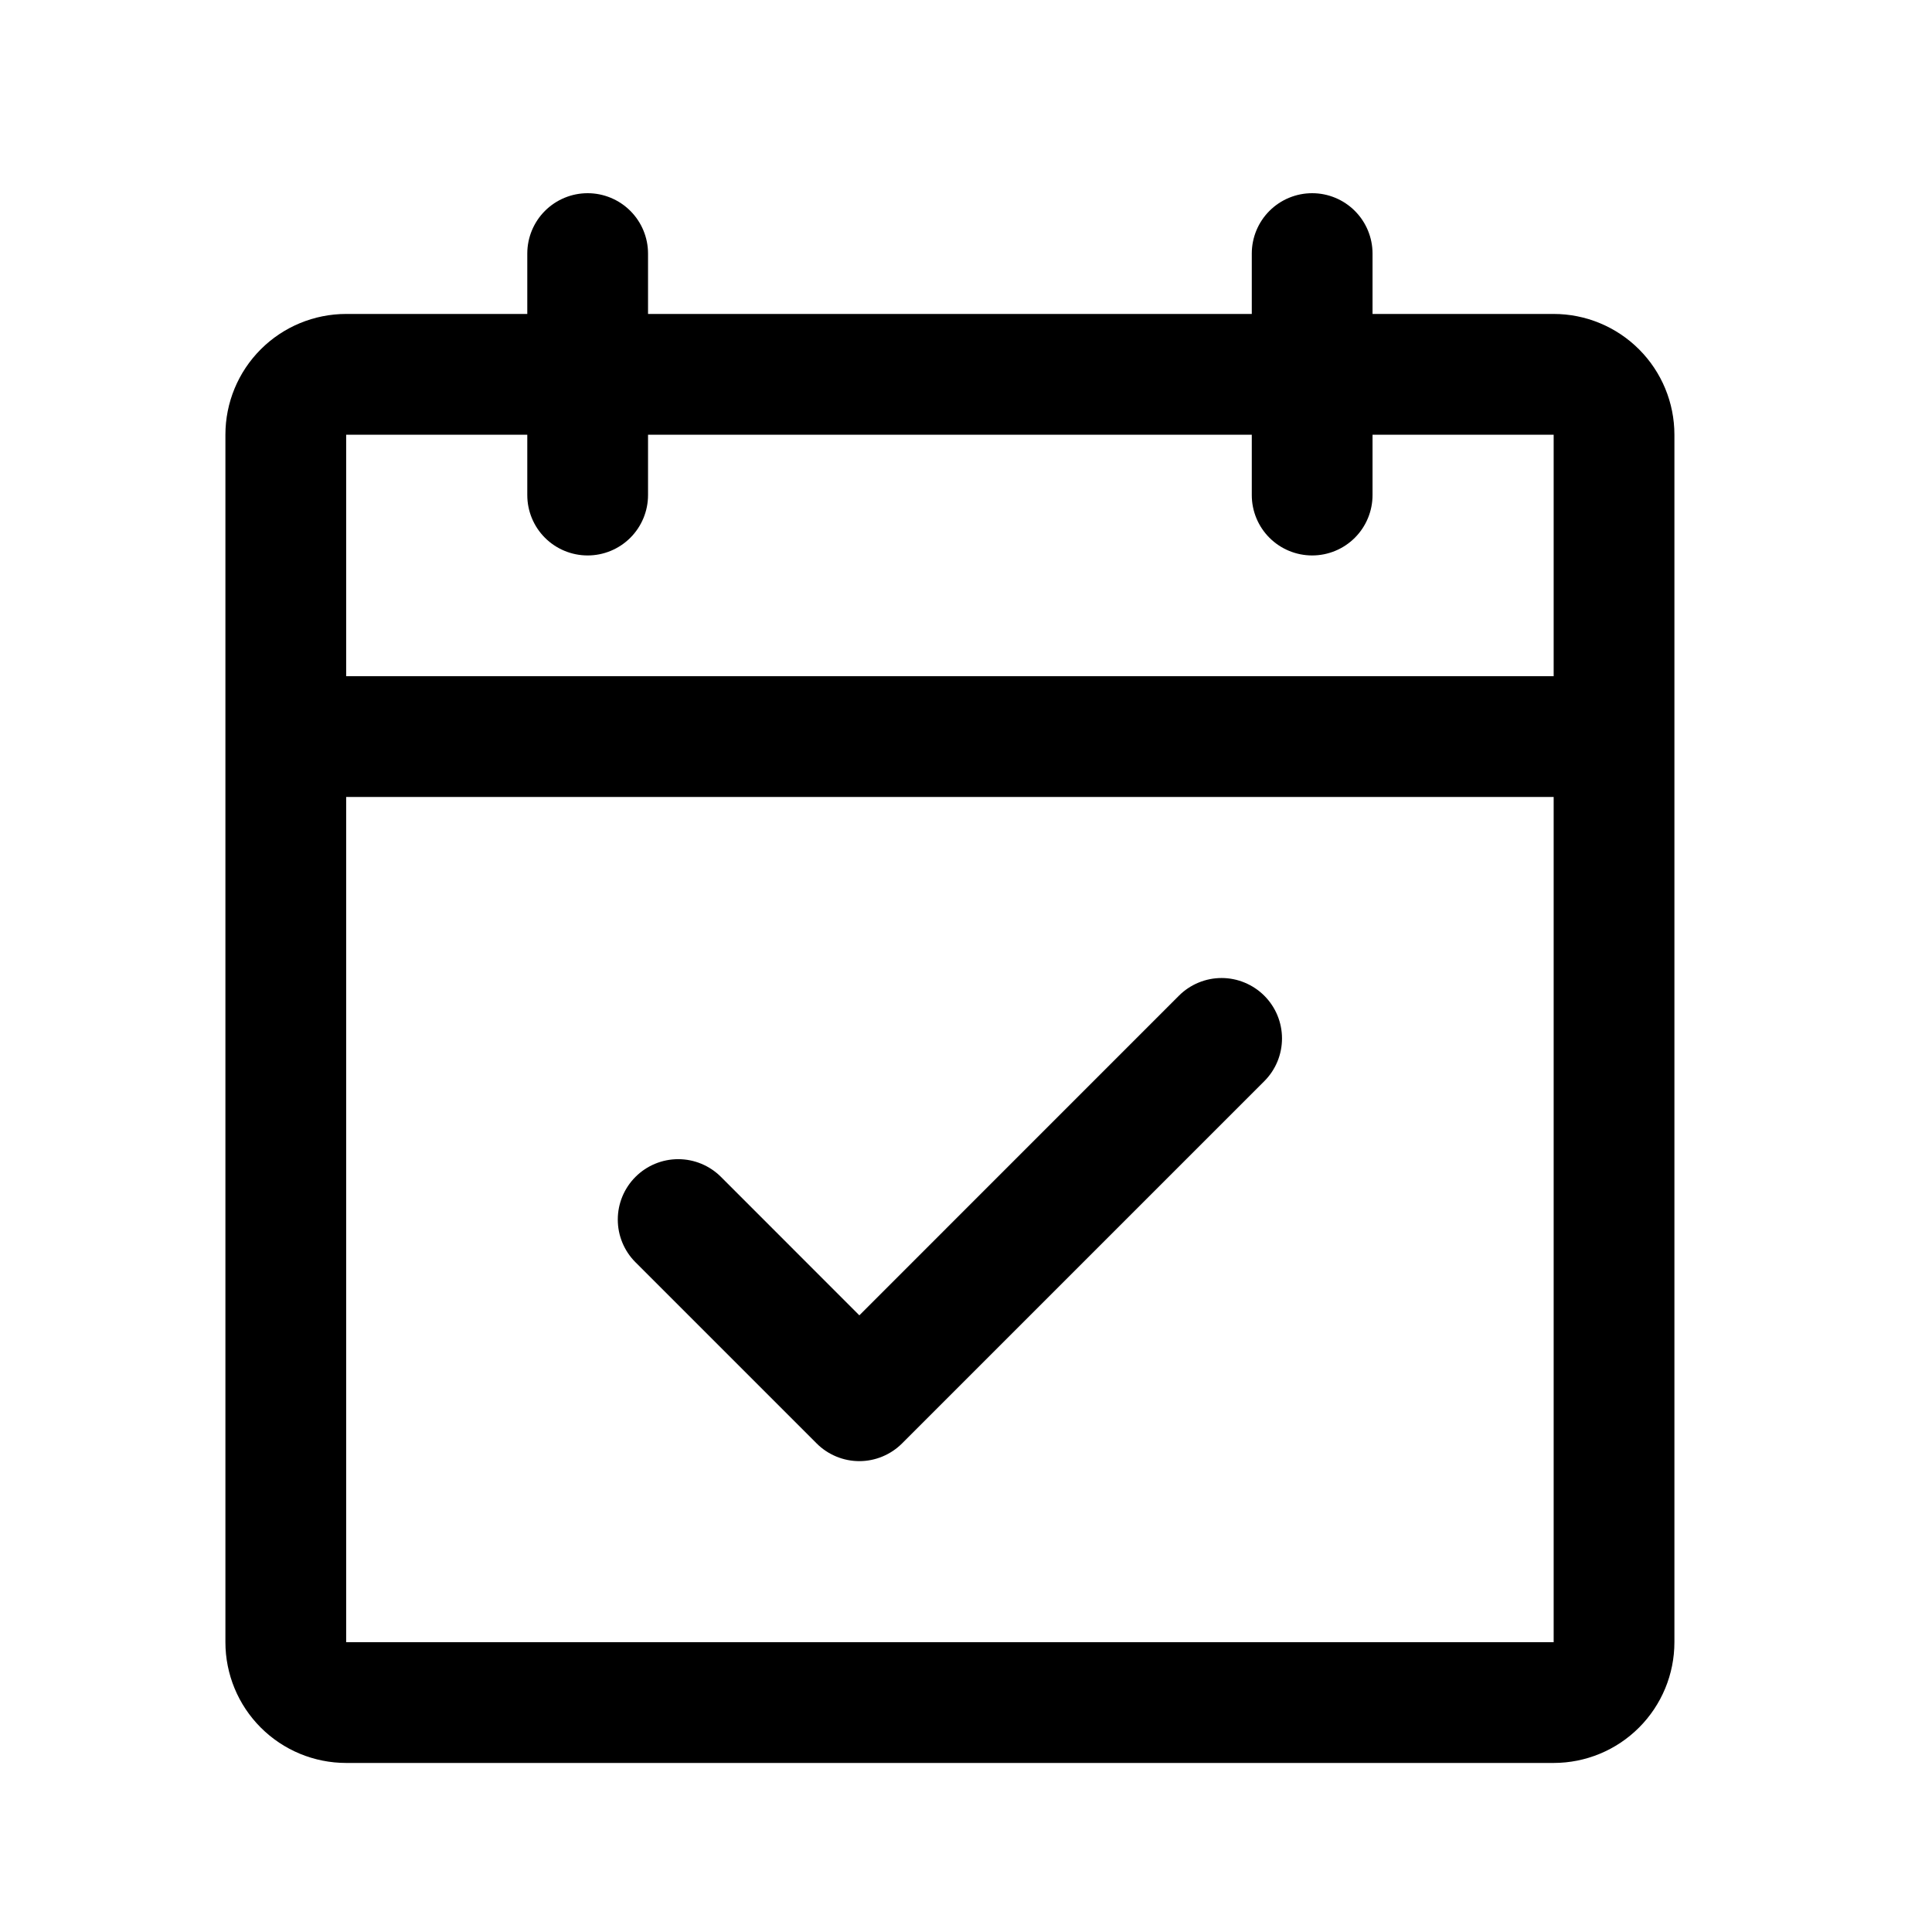 <svg xmlns="http://www.w3.org/2000/svg" width="64" height="64" viewBox="0 0 64 64" fill="none"><path d="M51.467 10.4H45.467V8.4C45.467 7.87 45.256 7.361 44.881 6.986C44.506 6.611 43.997 6.4 43.467 6.4C42.936 6.4 42.427 6.611 42.052 6.986C41.677 7.361 41.467 7.87 41.467 8.4V10.4H21.467V8.4C21.467 7.87 21.256 7.361 20.881 6.986C20.506 6.611 19.997 6.4 19.467 6.4C18.936 6.4 18.427 6.611 18.052 6.986C17.677 7.361 17.467 7.87 17.467 8.4V10.4H11.467C10.406 10.4 9.388 10.822 8.638 11.572C7.888 12.322 7.467 13.339 7.467 14.4V54.4C7.467 55.461 7.888 56.478 8.638 57.228C9.388 57.979 10.406 58.4 11.467 58.4H51.467C52.527 58.4 53.545 57.979 54.295 57.228C55.045 56.478 55.467 55.461 55.467 54.4V14.4C55.467 13.339 55.045 12.322 54.295 11.572C53.545 10.822 52.527 10.4 51.467 10.4ZM17.467 14.4V16.4C17.467 16.93 17.677 17.439 18.052 17.814C18.427 18.189 18.936 18.4 19.467 18.4C19.997 18.4 20.506 18.189 20.881 17.814C21.256 17.439 21.467 16.93 21.467 16.4V14.4H41.467V16.4C41.467 16.93 41.677 17.439 42.052 17.814C42.427 18.189 42.936 18.4 43.467 18.4C43.997 18.4 44.506 18.189 44.881 17.814C45.256 17.439 45.467 16.93 45.467 16.4V14.4H51.467V22.4H11.467V14.4H17.467ZM51.467 54.4H11.467V26.4H51.467V54.4ZM41.882 32.985C42.068 33.171 42.215 33.391 42.316 33.634C42.416 33.877 42.468 34.137 42.468 34.4C42.468 34.663 42.416 34.923 42.316 35.166C42.215 35.409 42.068 35.629 41.882 35.815L29.882 47.815C29.696 48.001 29.475 48.148 29.232 48.249C28.99 48.35 28.729 48.402 28.467 48.402C28.204 48.402 27.944 48.35 27.701 48.249C27.458 48.148 27.237 48.001 27.052 47.815L21.052 41.815C20.676 41.44 20.465 40.931 20.465 40.4C20.465 39.869 20.676 39.36 21.052 38.985C21.427 38.61 21.936 38.399 22.467 38.399C22.997 38.399 23.506 38.61 23.882 38.985L28.467 43.572L39.052 32.985C39.237 32.799 39.458 32.652 39.701 32.551C39.944 32.45 40.204 32.398 40.467 32.398C40.729 32.398 40.99 32.45 41.232 32.551C41.475 32.652 41.696 32.799 41.882 32.985Z" fill="black"></path></svg>